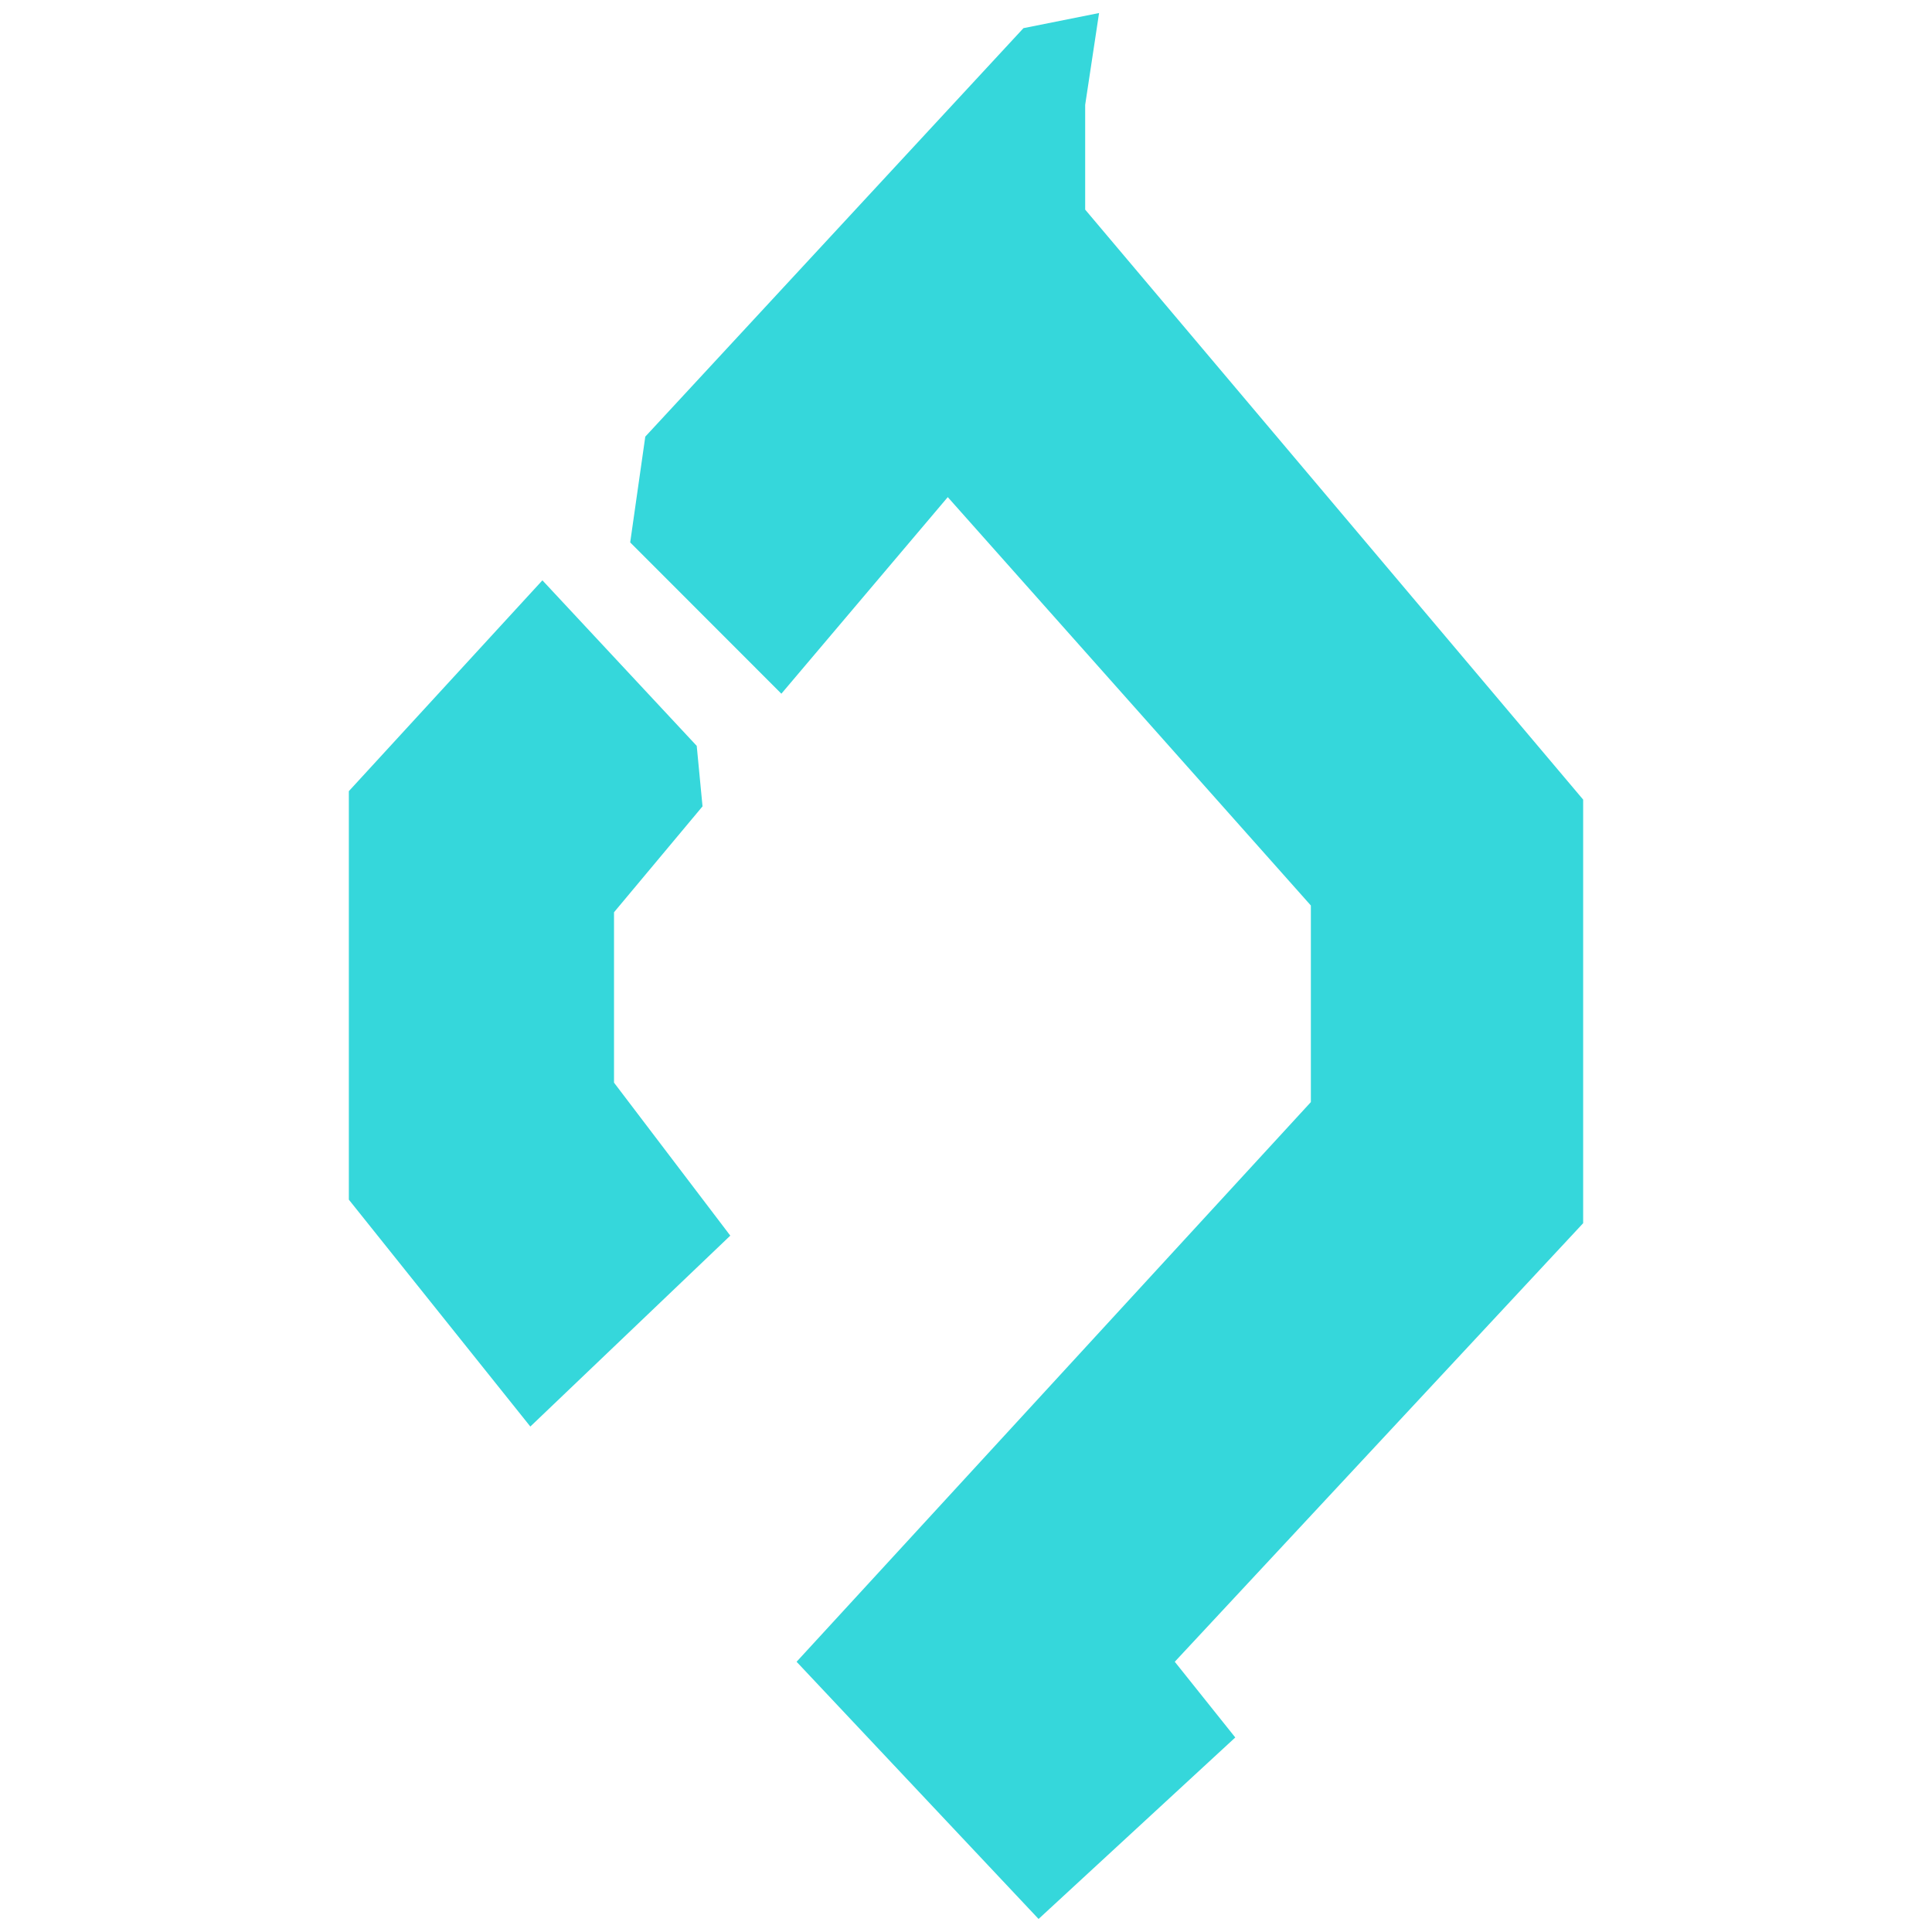 <svg width="16" height="16" viewBox="0 0 16 16" fill="none" xmlns="http://www.w3.org/2000/svg">
<path d="M8.987 0.868L9.102 0.108L8.476 0.233L5.344 3.616L5.219 4.492L6.471 5.745L7.849 4.117L10.856 7.499V9.127L6.597 13.762L8.601 15.892L10.23 14.389L9.729 13.762L13.111 10.13V6.622L8.987 1.736V0.868Z" fill="#35D7DB"/>
<path d="M5.818 6.678L5.77 6.177L4.492 4.806L2.889 6.552V9.935L4.392 11.814L6.048 10.233L5.085 8.966V7.555L5.818 6.678Z" fill="#35D7DB"/>
</svg>
